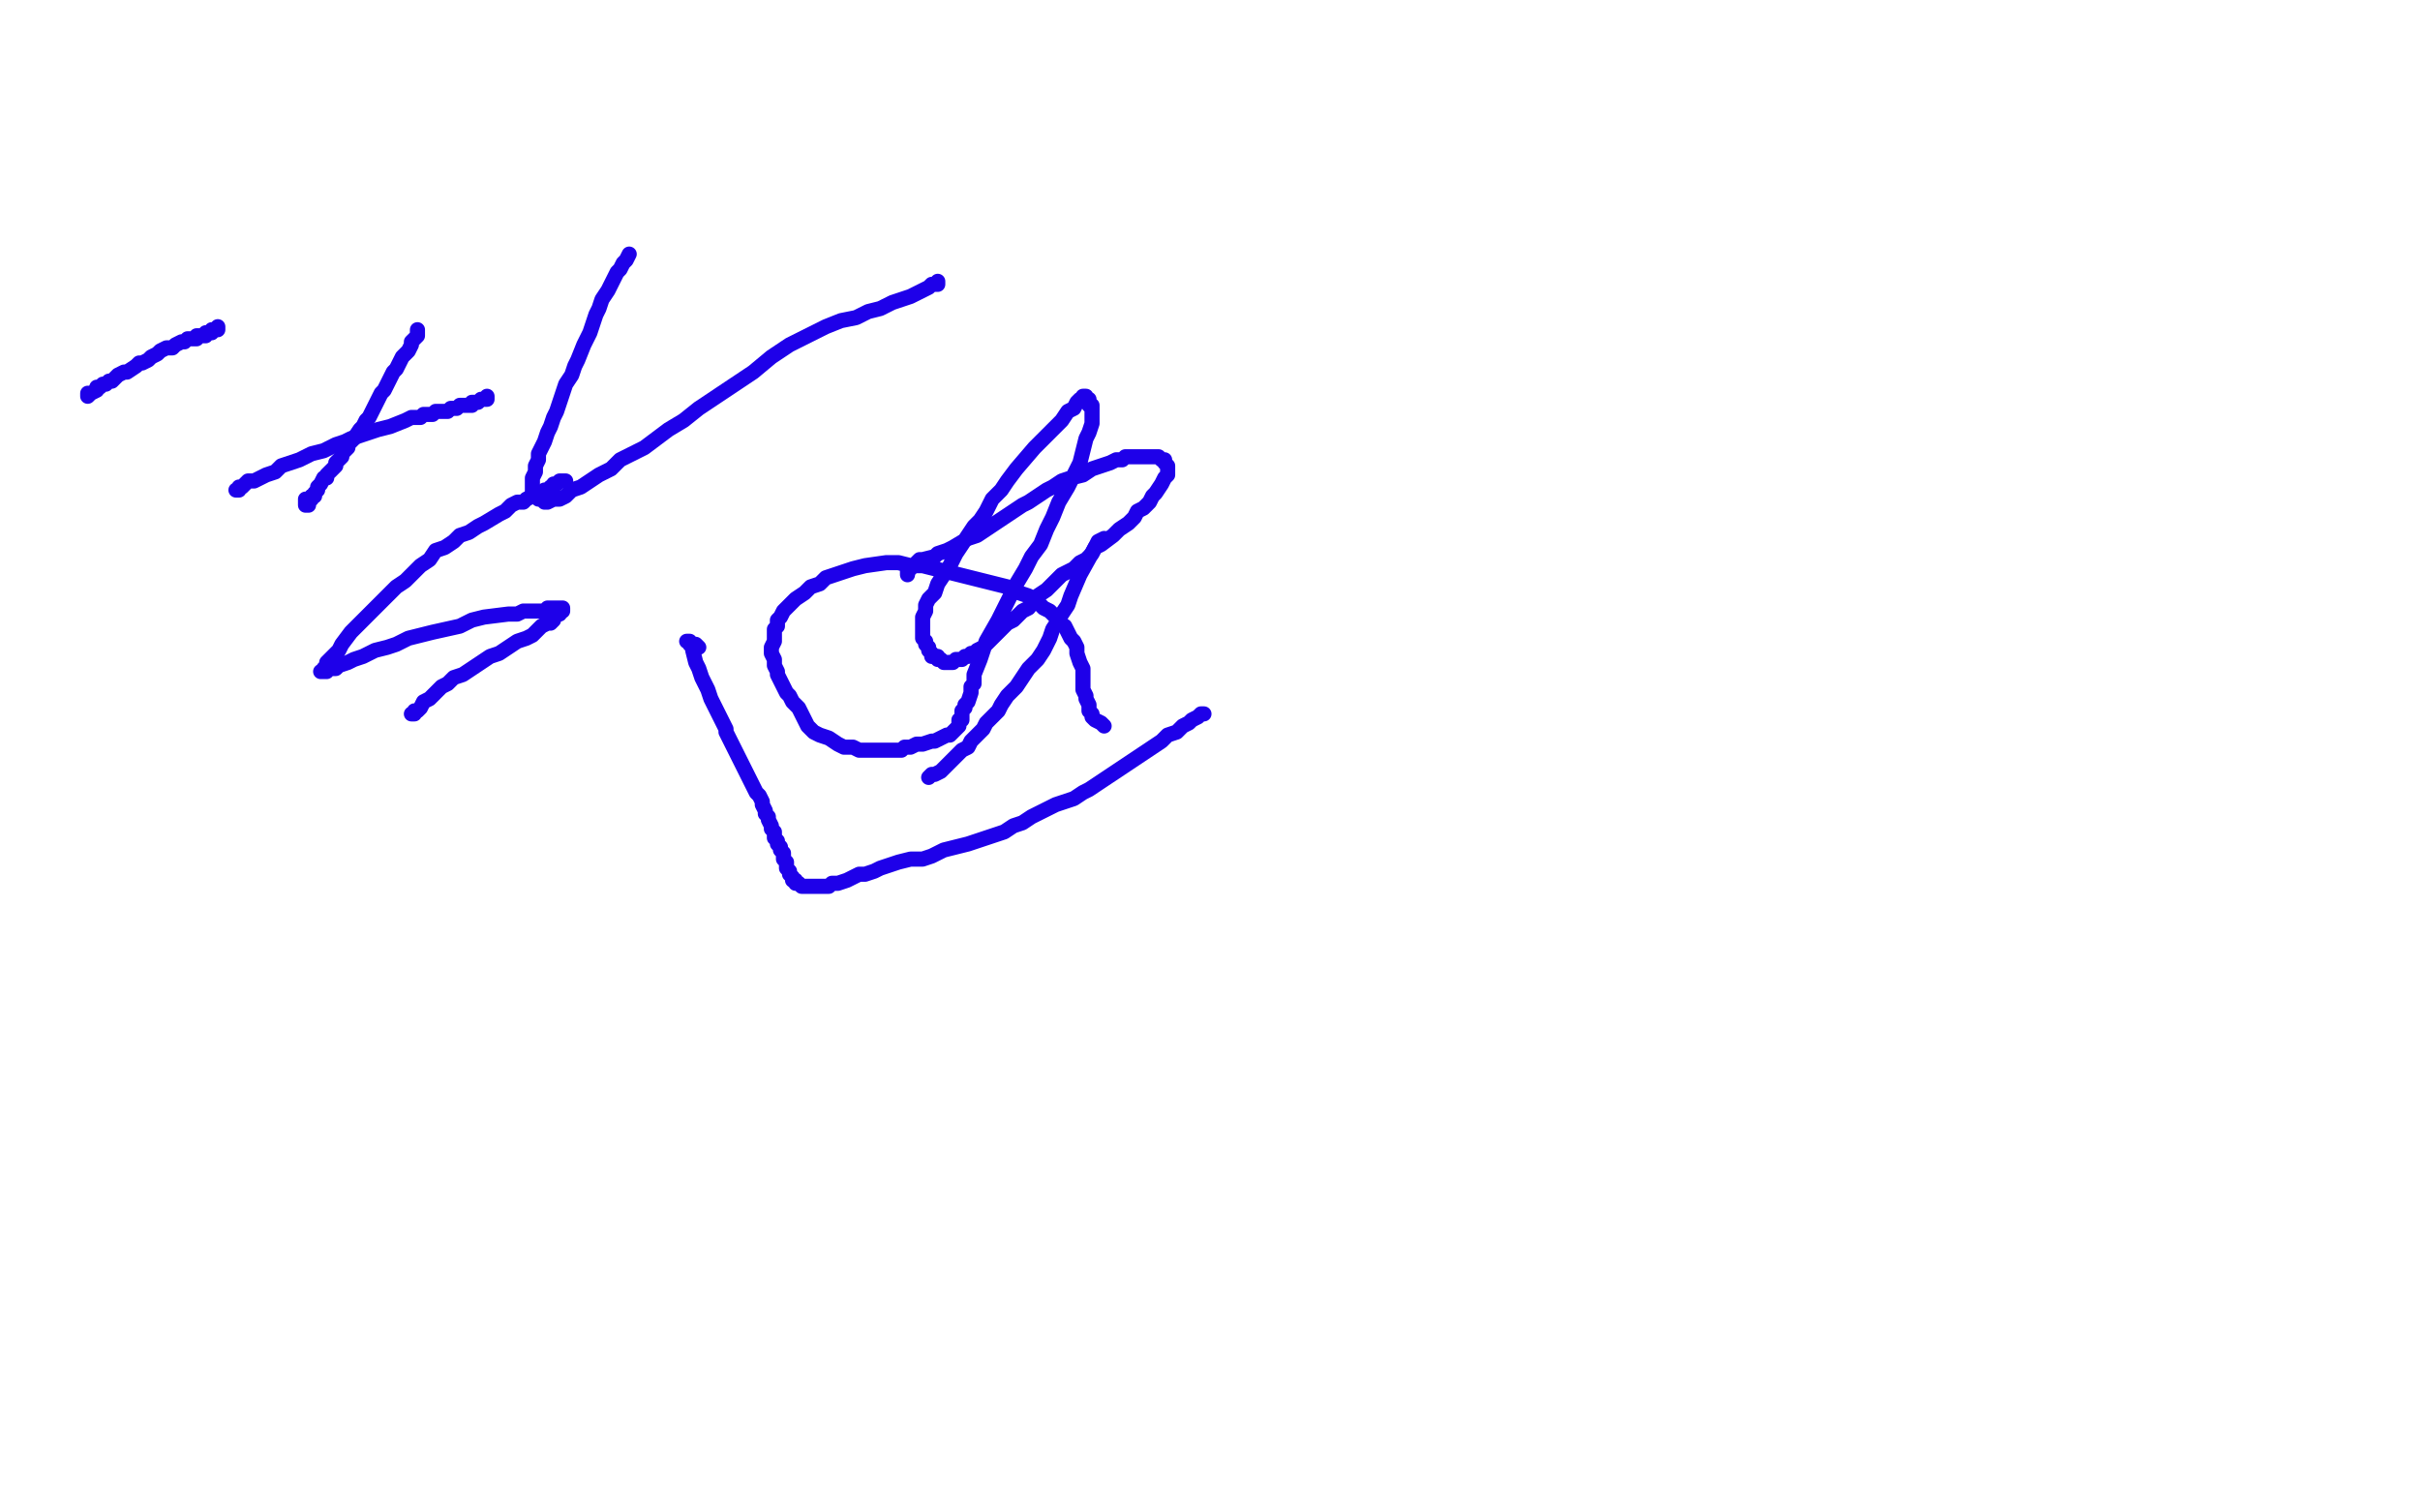 <?xml version="1.0" standalone="no"?>
<!DOCTYPE svg PUBLIC "-//W3C//DTD SVG 1.1//EN"
"http://www.w3.org/Graphics/SVG/1.1/DTD/svg11.dtd">

<svg width="800" height="500" version="1.1" xmlns="http://www.w3.org/2000/svg" xmlns:xlink="http://www.w3.org/1999/xlink" style="stroke-antialiasing: false"><desc>This SVG has been created on https://colorillo.com/</desc><rect x='0' y='0' width='800' height='500' style='fill: rgb(255,255,255); stroke-width:0' /><polyline points="30,130 29,131 29,131 29,130 30,130 32,129 32,128 33,128 34,127 35,127 36,126 37,126 39,124 41,123 42,123 45,121 46,120 47,120 49,119 50,118 52,117 53,116 55,115 57,115 58,114 60,113 61,113 62,112 63,112 64,112 65,112 65,111 66,111 68,111 68,110 69,110 70,110 70,109 71,109 72,109 72,108" style="fill: none; stroke: #1e00e9; stroke-width: 5; stroke-linejoin: round; stroke-linecap: round; stroke-antialiasing: false; stroke-antialias: 0; opacity: 1.0"/>
<polyline points="138,109 138,109 138,110 138,111 137,112 136,113 136,114 135,116 134,117 133,118 132,120 131,122 130,123 129,125 128,127 127,129 126,130 125,132 124,134 123,136 122,138 121,139 120,141 119,142 117,145 116,146 115,147 115,148 114,149 113,150 113,151 112,152 111,153 111,154 110,155 109,156 108,157 108,158 107,158 106,160 105,161 105,162 104,163 104,164 103,164 103,165 102,166 102,167 101,167 101,166 101,165" style="fill: none; stroke: #1e00e9; stroke-width: 5; stroke-linejoin: round; stroke-linecap: round; stroke-antialiasing: false; stroke-antialias: 0; opacity: 1.0"/>
<polyline points="79,161 79,162 79,162 78,162 78,162 79,162 79,161 80,161 81,160 82,159 84,159 86,158 88,157 91,156 93,154 96,153 99,152 101,151 103,150 107,149 109,148 111,147 114,146 116,145 119,144 122,143 125,142 129,141 134,139 136,138 138,138 139,138 140,137 141,137 142,137 143,137 144,136 146,136 148,136 149,135 151,135 152,134 154,134 155,134 156,134 156,133 157,133 158,133 159,132 160,132 161,132 161,131 161,132 161,131" style="fill: none; stroke: #1e00e9; stroke-width: 5; stroke-linejoin: round; stroke-linecap: round; stroke-antialiasing: false; stroke-antialias: 0; opacity: 1.0"/>
<polyline points="187,159 185,159 185,159 184,160 184,160 183,160 183,160 183,161 183,161 182,161 182,161 181,162 181,162 180,162 180,162 179,163 179,163 178,163 178,163 177,163 177,163 176,164 176,164 174,165 174,165 173,166 173,166 171,166 171,166 169,167 167,169 165,170 160,173 158,174 155,176 152,177 150,179 147,181 144,182 142,185 139,187 137,189 134,192 131,194 129,196 126,199 124,201 122,203 120,205 118,207 116,209 113,213 112,215 110,217 109,218 108,219 108,220 107,221 107,222 106,222 107,222 108,222 108,221 109,221 111,221 112,220 115,219 117,218 120,217 124,215 128,214 131,213 135,211 139,210 143,209 152,207 156,205 160,204 168,203 171,203 173,202 175,202 177,202 178,202 180,202 181,201 182,201 183,201 184,201 185,201 186,201 186,202 185,202 185,203 184,203 183,204 183,205 182,206 181,206 179,207 178,208 176,210 174,211 171,212 168,214 165,216 162,217 159,219 156,221 153,223 150,224 148,226 146,227 144,229 142,231 140,232 139,234 138,235 137,235 137,236 136,236" style="fill: none; stroke: #1e00e9; stroke-width: 5; stroke-linejoin: round; stroke-linecap: round; stroke-antialiasing: false; stroke-antialias: 0; opacity: 1.0"/>
<polyline points="300,190 300,189 300,189 300,188 300,188 301,188 301,188 301,187 301,187 302,187 302,187 303,186 303,186 304,185 304,185 305,185 305,185 309,184 309,184 310,183 310,183 313,182 313,182 315,181 320,178 323,177 326,175 329,173 332,171 335,169 338,167 340,166 343,164 346,162 348,161 351,159 354,158 358,157 361,155 364,154 367,153 369,152 371,152 372,151 374,151 375,151 377,151 378,151 380,151 381,151 382,151 383,151 384,152 385,152 385,153 386,154 386,155 386,156 386,157 385,158 384,160 382,163 381,164 380,166 378,168 376,169 375,171 373,173 370,175 368,177 364,180 362,181 361,183 359,185 357,186 355,188 353,189 351,190 349,192 347,194 346,195 343,197 340,201 338,202 336,204 335,205 333,206 332,207 331,208 330,209 329,210 328,211 327,212 326,213 325,214 323,215 322,216 321,216 320,217 319,217 318,218 317,218 316,218 315,219 314,219 313,219 312,219 311,218 310,218 310,217 309,217 308,217 308,216 307,215 307,214 306,213 306,212 305,211 305,209 305,207 305,204 306,202 306,200 307,198 309,196 310,193 312,190 314,187 316,183 320,177 322,174 324,172 326,169 328,165 331,162 333,159 336,155 342,148 345,145 348,142 351,139 353,136 355,135 356,133 357,132 358,132 358,131 359,131 359,132 360,132 360,133 360,134 361,134 361,135 361,136 361,138 361,140 360,143 359,145 357,153 355,157 353,161 350,166 348,171 346,175 344,180 341,184 339,188 336,193 334,197 332,201 330,205 326,212 324,218 322,223 322,226 321,227 321,229 320,232 319,233 319,234 318,235 318,236 318,237 318,238 317,238 317,239 317,240 316,241 315,242 314,243 313,243 311,244 309,245 308,245 305,246 303,246 301,247 299,247 298,248 296,248 293,248 291,248 289,248 287,248 284,248 282,247 279,247 277,246 274,244 271,243 269,242 267,240 266,238 265,236 264,234 262,232 261,230 260,229 259,227 258,225 257,223 257,222 256,220 256,218 255,216 255,214 256,212 256,208 257,207 257,205 258,204 259,202 260,201 262,199 263,198 266,196 268,194 271,193 273,191 276,190 279,189 282,188 286,187 293,186 297,186 301,187 305,187 309,188 313,189 317,190 321,191 325,192 329,193 333,194 337,196 340,197 343,199 345,201 347,202 349,204 350,206 352,207 353,209 354,211 355,212 356,214 356,216 357,219 358,221 358,222 358,224 358,226 358,228 359,230 359,231 360,233 360,235 361,236 361,237 362,238 364,239 365,240" style="fill: none; stroke: #1e00e9; stroke-width: 5; stroke-linejoin: round; stroke-linecap: round; stroke-antialiasing: false; stroke-antialias: 0; opacity: 1.0"/>
<polyline points="365,178 363,179 363,179 362,181 362,181 357,190 357,190 354,197 354,197 353,200 353,200 351,203 351,203 350,205 350,205 348,208 348,208 347,211 347,211 345,215 345,215 343,218 343,218 340,221 338,224 336,227 333,230 331,233 330,235 328,237 326,239 325,241 323,243 321,245 320,247 318,248 316,250 315,251 313,253 312,254 311,255 309,256 308,256 307,257" style="fill: none; stroke: #1e00e9; stroke-width: 5; stroke-linejoin: round; stroke-linecap: round; stroke-antialiasing: false; stroke-antialias: 0; opacity: 1.0"/>
<polyline points="231,214 230,213 230,213 229,213 229,213 228,213 228,213 228,212 228,212 227,212 227,212 228,212 228,212 228,213 229,214 229,215 230,219 231,221 232,224 233,226 234,228 235,231 236,233 237,235 238,237 239,239 240,241 240,242 241,244 242,246 243,248 244,250 245,252 246,254 247,256 248,258 249,260 250,262 251,263 252,265 252,266 253,268 253,269 254,270 254,271 255,273 255,274 256,275 256,277 257,278 257,279 258,280 258,281 259,282 259,283 259,284 260,285 260,286 260,287 261,288 261,289 262,290 262,291 263,291 263,292 264,292 265,293 266,293 268,293 270,293 272,293 274,293 275,292 277,292 280,291 282,290 284,289 286,289 289,288 291,287 294,286 297,285 301,284 305,284 308,283 312,281 316,280 320,279 323,278 326,277 329,276 332,275 335,273 338,272 341,270 347,267 349,266 352,265 355,264 358,262 360,261 363,259 366,257 369,255 372,253 375,251 378,249 381,247 384,245 386,243 389,242 391,240 393,239 394,238 396,237 397,236 398,236 397,236" style="fill: none; stroke: #1e00e9; stroke-width: 5; stroke-linejoin: round; stroke-linecap: round; stroke-antialiasing: false; stroke-antialias: 0; opacity: 1.0"/>
<polyline points="208,84 207,86 207,86 206,87 206,87 205,89 205,89 204,90 204,90 203,92 203,92 202,94 202,94 201,96 201,96 199,99 199,99 198,102 198,102 197,104 197,104 196,107 196,107 195,110 195,110 194,112 194,112 193,114 191,119 190,121 189,124 187,127 185,133 184,136 183,138 182,141 181,143 180,146 179,148 178,150 178,152 177,154 177,156 176,158 176,159 176,160 176,161 176,162 176,163 177,163 177,164 178,165 179,165 180,166 181,166 183,165 185,165 187,164 189,162 192,161 195,159 198,157 202,155 205,152 209,150 213,148 217,145 221,142 226,139 231,135 249,123 255,118 261,114 273,108 278,106 283,105 287,103 291,102 295,100 298,99 301,98 303,97 305,96 307,95 308,94 309,94 310,94 310,93 310,94 309,94" style="fill: none; stroke: #1e00e9; stroke-width: 5; stroke-linejoin: round; stroke-linecap: round; stroke-antialiasing: false; stroke-antialias: 0; opacity: 1.0"/>
</svg>
